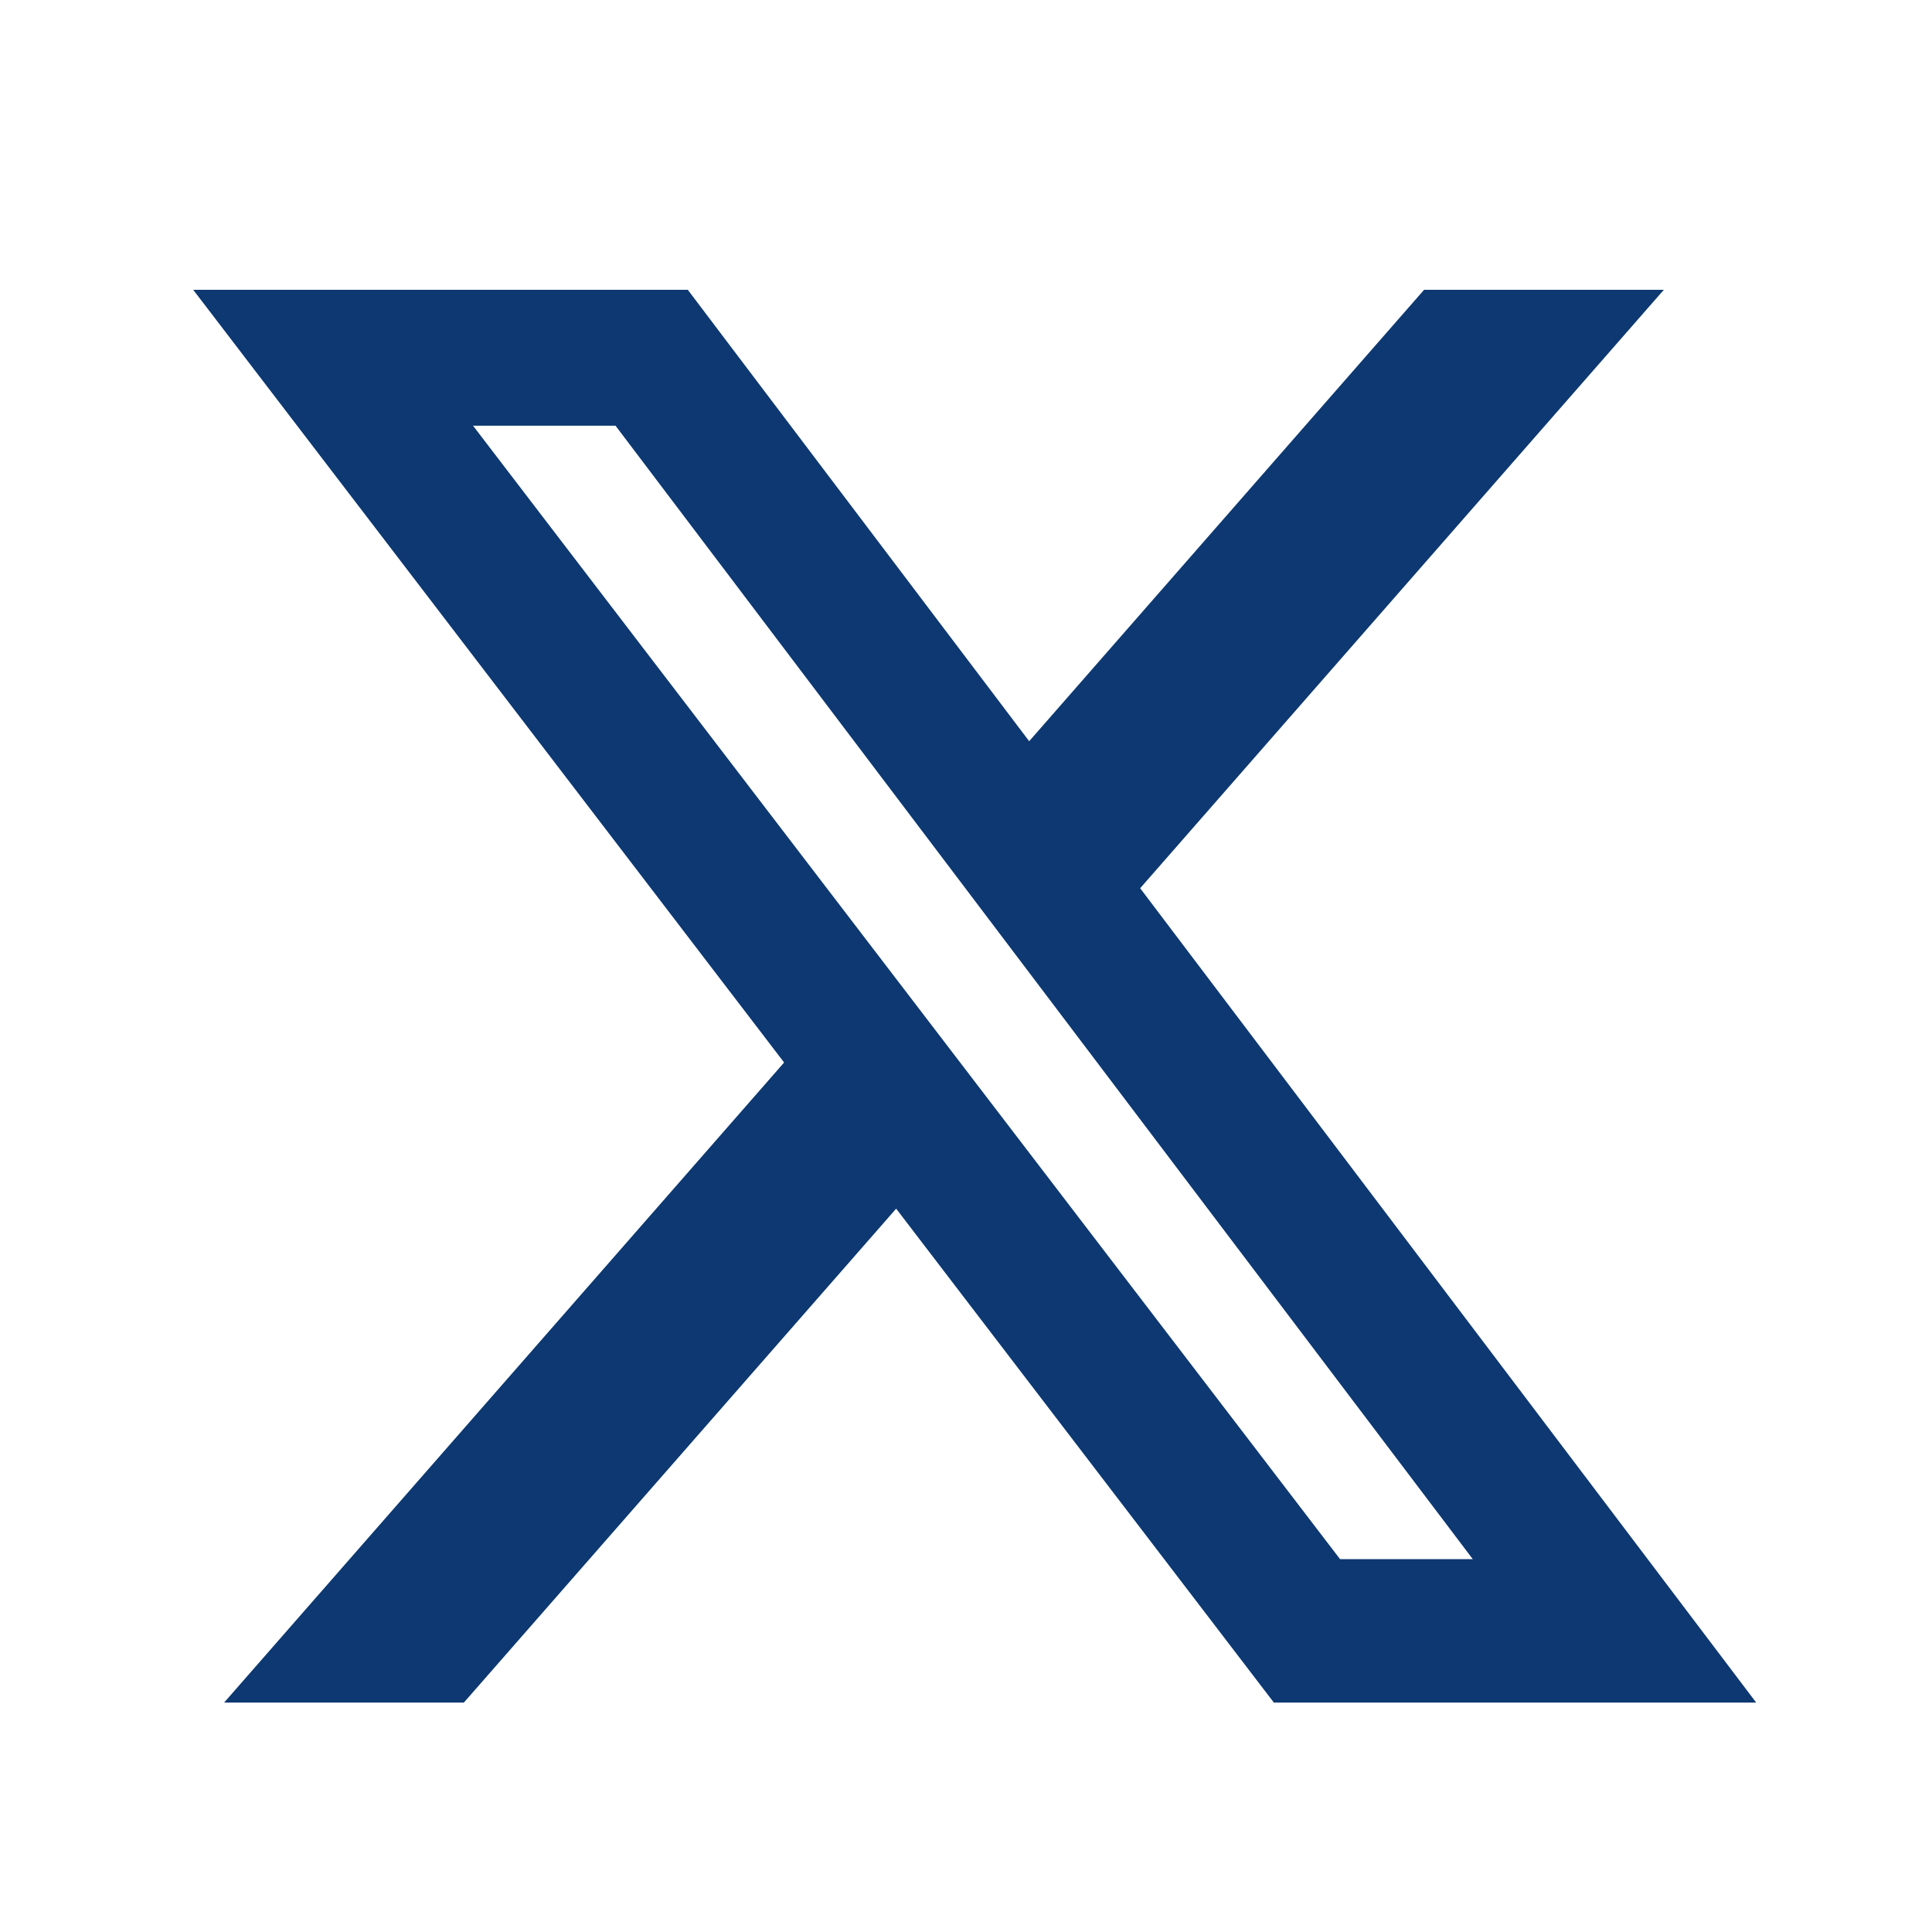 <svg width="20" height="20" viewBox="0 0 20 20" fill="none" xmlns="http://www.w3.org/2000/svg">
<path d="M14.742 3H17.224L11.803 9.195L18.18 17.625H13.187L9.277 12.512L4.802 17.625H2.32L8.117 10.999L2 3H7.12L10.654 7.673L14.742 3ZM13.872 16.14H15.246L6.372 4.407H4.897L13.872 16.14Z" fill="#0D3871"/>
</svg>

